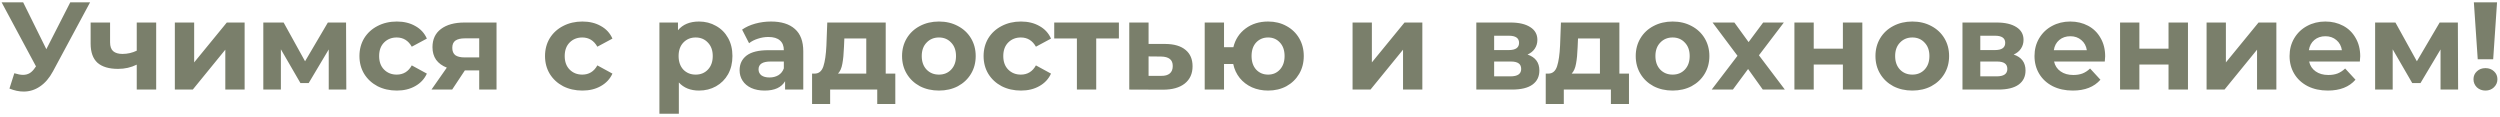<?xml version="1.0" encoding="UTF-8"?> <svg xmlns="http://www.w3.org/2000/svg" width="642" height="30" viewBox="0 0 642 30" fill="none"><path d="M23.133 0.6L13.597 18.328C12.68 20.035 11.57 21.325 10.269 22.2C8.989 23.075 7.592 23.512 6.077 23.512C4.904 23.512 3.688 23.256 2.429 22.744L3.677 18.808C4.573 19.085 5.32 19.224 5.917 19.224C6.557 19.224 7.133 19.075 7.645 18.776C8.157 18.456 8.626 17.965 9.053 17.304L9.245 17.048L0.413 0.6H5.949L11.901 12.632L18.045 0.6H23.133ZM40.107 5.784V23H35.115V16.6C33.664 17.325 32.064 17.688 30.315 17.688C27.989 17.688 26.229 17.165 25.035 16.12C23.861 15.053 23.275 13.411 23.275 11.192V5.784H28.267V10.872C28.267 11.917 28.533 12.675 29.067 13.144C29.621 13.613 30.411 13.848 31.435 13.848C32.736 13.848 33.963 13.571 35.115 13.016V5.784H40.107ZM44.9 5.784H49.86V16.024L58.244 5.784H62.82V23H57.86V12.76L49.508 23H44.9V5.784ZM84.419 23V12.696L79.267 21.336H77.155L72.131 12.664V23H67.619V5.784H72.835L78.339 15.736L84.195 5.784H88.867L88.931 23H84.419ZM101.905 23.256C100.07 23.256 98.416 22.883 96.945 22.136C95.494 21.368 94.353 20.312 93.52 18.968C92.71 17.624 92.305 16.099 92.305 14.392C92.305 12.685 92.71 11.16 93.52 9.816C94.353 8.472 95.494 7.427 96.945 6.68C98.416 5.912 100.07 5.528 101.905 5.528C103.718 5.528 105.297 5.912 106.641 6.68C108.006 7.427 108.998 8.504 109.617 9.912L105.745 11.992C104.849 10.413 103.558 9.624 101.873 9.624C100.571 9.624 99.494 10.051 98.641 10.904C97.787 11.757 97.361 12.92 97.361 14.392C97.361 15.864 97.787 17.027 98.641 17.88C99.494 18.733 100.571 19.16 101.873 19.16C103.579 19.16 104.87 18.371 105.745 16.792L109.617 18.904C108.998 20.269 108.006 21.336 106.641 22.104C105.297 22.872 103.718 23.256 101.905 23.256ZM127.509 5.784V23H123.061V18.072H119.381L116.117 23H110.805L114.741 17.368C113.546 16.899 112.629 16.227 111.989 15.352C111.37 14.456 111.061 13.379 111.061 12.12C111.061 10.093 111.786 8.536 113.237 7.448C114.709 6.339 116.725 5.784 119.285 5.784H127.509ZM119.381 9.848C118.314 9.848 117.503 10.04 116.949 10.424C116.415 10.808 116.149 11.427 116.149 12.28C116.149 13.133 116.405 13.763 116.917 14.168C117.45 14.552 118.25 14.744 119.317 14.744H123.061V9.848H119.381ZM149.561 23.256C147.726 23.256 146.073 22.883 144.601 22.136C143.15 21.368 142.009 20.312 141.177 18.968C140.366 17.624 139.961 16.099 139.961 14.392C139.961 12.685 140.366 11.16 141.177 9.816C142.009 8.472 143.15 7.427 144.601 6.68C146.073 5.912 147.726 5.528 149.561 5.528C151.374 5.528 152.953 5.912 154.297 6.68C155.662 7.427 156.654 8.504 157.273 9.912L153.401 11.992C152.505 10.413 151.214 9.624 149.529 9.624C148.227 9.624 147.15 10.051 146.297 10.904C145.443 11.757 145.017 12.92 145.017 14.392C145.017 15.864 145.443 17.027 146.297 17.88C147.15 18.733 148.227 19.16 149.529 19.16C151.235 19.16 152.526 18.371 153.401 16.792L157.273 18.904C156.654 20.269 155.662 21.336 154.297 22.104C152.953 22.872 151.374 23.256 149.561 23.256ZM179.513 5.528C181.113 5.528 182.563 5.901 183.865 6.648C185.187 7.373 186.222 8.408 186.969 9.752C187.715 11.075 188.089 12.621 188.089 14.392C188.089 16.163 187.715 17.72 186.969 19.064C186.222 20.387 185.187 21.421 183.865 22.168C182.563 22.893 181.113 23.256 179.513 23.256C177.315 23.256 175.587 22.563 174.329 21.176V29.208H169.337V5.784H174.105V7.768C175.342 6.275 177.145 5.528 179.513 5.528ZM178.649 19.16C179.929 19.16 180.974 18.733 181.785 17.88C182.617 17.005 183.033 15.843 183.033 14.392C183.033 12.941 182.617 11.789 181.785 10.936C180.974 10.061 179.929 9.624 178.649 9.624C177.369 9.624 176.313 10.061 175.481 10.936C174.67 11.789 174.265 12.941 174.265 14.392C174.265 15.843 174.67 17.005 175.481 17.88C176.313 18.733 177.369 19.16 178.649 19.16ZM197.994 5.528C200.661 5.528 202.709 6.168 204.138 7.448C205.568 8.707 206.282 10.616 206.282 13.176V23H201.61V20.856C200.672 22.456 198.922 23.256 196.362 23.256C195.04 23.256 193.888 23.032 192.906 22.584C191.946 22.136 191.21 21.517 190.698 20.728C190.186 19.939 189.93 19.043 189.93 18.04C189.93 16.44 190.528 15.181 191.722 14.264C192.938 13.347 194.805 12.888 197.322 12.888H201.29C201.29 11.8 200.96 10.968 200.298 10.392C199.637 9.795 198.645 9.496 197.322 9.496C196.405 9.496 195.498 9.645 194.602 9.944C193.728 10.221 192.981 10.605 192.362 11.096L190.57 7.608C191.509 6.947 192.629 6.435 193.93 6.072C195.253 5.709 196.608 5.528 197.994 5.528ZM197.61 19.896C198.464 19.896 199.221 19.704 199.882 19.32C200.544 18.915 201.013 18.328 201.29 17.56V15.8H197.866C195.818 15.8 194.794 16.472 194.794 17.816C194.794 18.456 195.04 18.968 195.53 19.352C196.042 19.715 196.736 19.896 197.61 19.896ZM229.915 18.904V26.712H225.275V23H213.179V26.712H208.539V18.904H209.243C210.309 18.883 211.045 18.253 211.451 17.016C211.856 15.779 212.112 14.019 212.219 11.736L212.443 5.784H227.451V18.904H229.915ZM216.731 12.088C216.667 13.837 216.528 15.267 216.315 16.376C216.123 17.485 215.749 18.328 215.195 18.904H222.459V9.88H216.827L216.731 12.088ZM241.12 23.256C239.307 23.256 237.675 22.883 236.224 22.136C234.795 21.368 233.675 20.312 232.864 18.968C232.054 17.624 231.648 16.099 231.648 14.392C231.648 12.685 232.054 11.16 232.864 9.816C233.675 8.472 234.795 7.427 236.224 6.68C237.675 5.912 239.307 5.528 241.12 5.528C242.934 5.528 244.555 5.912 245.984 6.68C247.414 7.427 248.534 8.472 249.344 9.816C250.155 11.16 250.56 12.685 250.56 14.392C250.56 16.099 250.155 17.624 249.344 18.968C248.534 20.312 247.414 21.368 245.984 22.136C244.555 22.883 242.934 23.256 241.12 23.256ZM241.12 19.16C242.4 19.16 243.446 18.733 244.256 17.88C245.088 17.005 245.504 15.843 245.504 14.392C245.504 12.941 245.088 11.789 244.256 10.936C243.446 10.061 242.4 9.624 241.12 9.624C239.84 9.624 238.784 10.061 237.952 10.936C237.12 11.789 236.704 12.941 236.704 14.392C236.704 15.843 237.12 17.005 237.952 17.88C238.784 18.733 239.84 19.16 241.12 19.16ZM262.186 23.256C260.351 23.256 258.698 22.883 257.226 22.136C255.775 21.368 254.634 20.312 253.802 18.968C252.991 17.624 252.586 16.099 252.586 14.392C252.586 12.685 252.991 11.16 253.802 9.816C254.634 8.472 255.775 7.427 257.226 6.68C258.698 5.912 260.351 5.528 262.186 5.528C263.999 5.528 265.578 5.912 266.922 6.68C268.287 7.427 269.279 8.504 269.898 9.912L266.026 11.992C265.13 10.413 263.839 9.624 262.154 9.624C260.852 9.624 259.775 10.051 258.922 10.904C258.068 11.757 257.642 12.92 257.642 14.392C257.642 15.864 258.068 17.027 258.922 17.88C259.775 18.733 260.852 19.16 262.154 19.16C263.86 19.16 265.151 18.371 266.026 16.792L269.898 18.904C269.279 20.269 268.287 21.336 266.922 22.104C265.578 22.872 263.999 23.256 262.186 23.256ZM287.333 9.88H281.509V23H276.549V9.88H270.725V5.784H287.333V9.88ZM299.306 11.288C301.546 11.309 303.263 11.821 304.458 12.824C305.652 13.805 306.25 15.203 306.25 17.016C306.25 18.915 305.578 20.397 304.234 21.464C302.911 22.509 301.044 23.032 298.634 23.032L289.994 23V5.784H294.954V11.288H299.306ZM298.186 19.48C299.146 19.501 299.882 19.299 300.394 18.872C300.906 18.445 301.162 17.805 301.162 16.952C301.162 16.12 300.906 15.512 300.394 15.128C299.903 14.744 299.167 14.541 298.186 14.52L294.954 14.488V19.48H298.186ZM325.657 5.528C327.406 5.528 328.974 5.912 330.361 6.68C331.747 7.427 332.835 8.472 333.625 9.816C334.414 11.16 334.809 12.685 334.809 14.392C334.809 16.099 334.414 17.624 333.625 18.968C332.835 20.312 331.747 21.368 330.361 22.136C328.974 22.883 327.406 23.256 325.657 23.256C324.142 23.256 322.755 22.979 321.497 22.424C320.238 21.848 319.193 21.048 318.361 20.024C317.529 18.979 316.974 17.784 316.697 16.44H314.329V23H309.369V5.784H314.329V12.12H316.729C317.219 10.115 318.265 8.515 319.865 7.32C321.465 6.125 323.395 5.528 325.657 5.528ZM325.657 19.16C326.873 19.16 327.875 18.733 328.665 17.88C329.475 17.005 329.881 15.843 329.881 14.392C329.881 12.92 329.475 11.757 328.665 10.904C327.875 10.051 326.873 9.624 325.657 9.624C324.419 9.624 323.395 10.051 322.585 10.904C321.795 11.757 321.401 12.92 321.401 14.392C321.401 15.843 321.795 17.005 322.585 17.88C323.395 18.733 324.419 19.16 325.657 19.16ZM347.338 5.784H352.298V16.024L360.682 5.784H365.258V23H360.298V12.76L351.946 23H347.338V5.784ZM392.271 14.008C394.297 14.691 395.311 16.056 395.311 18.104C395.311 19.661 394.724 20.867 393.551 21.72C392.377 22.573 390.628 23 388.303 23H379.119V5.784H387.919C390.073 5.784 391.759 6.179 392.975 6.968C394.191 7.736 394.799 8.824 394.799 10.232C394.799 11.085 394.575 11.843 394.127 12.504C393.7 13.144 393.081 13.645 392.271 14.008ZM383.695 12.856H387.471C389.22 12.856 390.095 12.237 390.095 11C390.095 9.784 389.22 9.176 387.471 9.176H383.695V12.856ZM387.887 19.608C389.721 19.608 390.639 18.979 390.639 17.72C390.639 17.059 390.425 16.579 389.999 16.28C389.572 15.96 388.9 15.8 387.983 15.8H383.695V19.608H387.887ZM418.321 18.904V26.712H413.681V23H401.585V26.712H396.945V18.904H397.649C398.716 18.883 399.452 18.253 399.857 17.016C400.262 15.779 400.518 14.019 400.625 11.736L400.849 5.784H415.857V18.904H418.321ZM405.137 12.088C405.073 13.837 404.934 15.267 404.721 16.376C404.529 17.485 404.156 18.328 403.601 18.904H410.865V9.88H405.233L405.137 12.088ZM429.527 23.256C427.713 23.256 426.081 22.883 424.631 22.136C423.201 21.368 422.081 20.312 421.271 18.968C420.46 17.624 420.055 16.099 420.055 14.392C420.055 12.685 420.46 11.16 421.271 9.816C422.081 8.472 423.201 7.427 424.631 6.68C426.081 5.912 427.713 5.528 429.527 5.528C431.34 5.528 432.961 5.912 434.391 6.68C435.82 7.427 436.94 8.472 437.751 9.816C438.561 11.16 438.967 12.685 438.967 14.392C438.967 16.099 438.561 17.624 437.751 18.968C436.94 20.312 435.82 21.368 434.391 22.136C432.961 22.883 431.34 23.256 429.527 23.256ZM429.527 19.16C430.807 19.16 431.852 18.733 432.663 17.88C433.495 17.005 433.911 15.843 433.911 14.392C433.911 12.941 433.495 11.789 432.663 10.936C431.852 10.061 430.807 9.624 429.527 9.624C428.247 9.624 427.191 10.061 426.359 10.936C425.527 11.789 425.111 12.941 425.111 14.392C425.111 15.843 425.527 17.005 426.359 17.88C427.191 18.733 428.247 19.16 429.527 19.16ZM452.685 23L448.909 17.72L445.005 23H439.565L446.189 14.328L439.789 5.784H445.389L449.037 10.808L452.781 5.784H458.093L451.693 14.2L458.349 23H452.685ZM460.806 5.784H465.766V12.504H473.254V5.784H478.246V23H473.254V16.568H465.766V23H460.806V5.784ZM491.089 23.256C489.276 23.256 487.644 22.883 486.193 22.136C484.764 21.368 483.644 20.312 482.833 18.968C482.022 17.624 481.617 16.099 481.617 14.392C481.617 12.685 482.022 11.16 482.833 9.816C483.644 8.472 484.764 7.427 486.193 6.68C487.644 5.912 489.276 5.528 491.089 5.528C492.902 5.528 494.524 5.912 495.953 6.68C497.382 7.427 498.502 8.472 499.313 9.816C500.124 11.16 500.529 12.685 500.529 14.392C500.529 16.099 500.124 17.624 499.313 18.968C498.502 20.312 497.382 21.368 495.953 22.136C494.524 22.883 492.902 23.256 491.089 23.256ZM491.089 19.16C492.369 19.16 493.414 18.733 494.225 17.88C495.057 17.005 495.473 15.843 495.473 14.392C495.473 12.941 495.057 11.789 494.225 10.936C493.414 10.061 492.369 9.624 491.089 9.624C489.809 9.624 488.753 10.061 487.921 10.936C487.089 11.789 486.673 12.941 486.673 14.392C486.673 15.843 487.089 17.005 487.921 17.88C488.753 18.733 489.809 19.16 491.089 19.16ZM517.115 14.008C519.141 14.691 520.155 16.056 520.155 18.104C520.155 19.661 519.568 20.867 518.395 21.72C517.221 22.573 515.472 23 513.147 23H503.963V5.784H512.763C514.917 5.784 516.603 6.179 517.819 6.968C519.035 7.736 519.642 8.824 519.642 10.232C519.642 11.085 519.419 11.843 518.971 12.504C518.544 13.144 517.925 13.645 517.115 14.008ZM508.539 12.856H512.315C514.064 12.856 514.939 12.237 514.939 11C514.939 9.784 514.064 9.176 512.315 9.176H508.539V12.856ZM512.731 19.608C514.565 19.608 515.483 18.979 515.483 17.72C515.483 17.059 515.269 16.579 514.843 16.28C514.416 15.96 513.744 15.8 512.827 15.8H508.539V19.608H512.731ZM540.605 14.456C540.605 14.52 540.573 14.968 540.509 15.8H527.485C527.719 16.867 528.274 17.709 529.149 18.328C530.023 18.947 531.111 19.256 532.413 19.256C533.309 19.256 534.098 19.128 534.781 18.872C535.485 18.595 536.135 18.168 536.733 17.592L539.389 20.472C537.767 22.328 535.399 23.256 532.285 23.256C530.343 23.256 528.626 22.883 527.133 22.136C525.639 21.368 524.487 20.312 523.677 18.968C522.866 17.624 522.461 16.099 522.461 14.392C522.461 12.707 522.855 11.192 523.645 9.848C524.455 8.483 525.554 7.427 526.941 6.68C528.349 5.912 529.917 5.528 531.645 5.528C533.33 5.528 534.855 5.891 536.221 6.616C537.586 7.341 538.653 8.387 539.421 9.752C540.21 11.096 540.605 12.664 540.605 14.456ZM531.677 9.304C530.546 9.304 529.597 9.624 528.829 10.264C528.061 10.904 527.591 11.779 527.421 12.888H535.901C535.73 11.8 535.261 10.936 534.493 10.296C533.725 9.635 532.786 9.304 531.677 9.304ZM544.431 5.784H549.391V12.504H556.879V5.784H561.871V23H556.879V16.568H549.391V23H544.431V5.784ZM566.65 5.784H571.61V16.024L579.994 5.784H584.57V23H579.61V12.76L571.258 23H566.65V5.784ZM606.105 14.456C606.105 14.52 606.073 14.968 606.009 15.8H592.985C593.219 16.867 593.774 17.709 594.649 18.328C595.523 18.947 596.611 19.256 597.913 19.256C598.809 19.256 599.598 19.128 600.281 18.872C600.985 18.595 601.635 18.168 602.233 17.592L604.889 20.472C603.267 22.328 600.899 23.256 597.785 23.256C595.843 23.256 594.126 22.883 592.633 22.136C591.139 21.368 589.987 20.312 589.177 18.968C588.366 17.624 587.961 16.099 587.961 14.392C587.961 12.707 588.355 11.192 589.145 9.848C589.955 8.483 591.054 7.427 592.441 6.68C593.849 5.912 595.417 5.528 597.145 5.528C598.83 5.528 600.355 5.891 601.721 6.616C603.086 7.341 604.153 8.387 604.921 9.752C605.71 11.096 606.105 12.664 606.105 14.456ZM597.177 9.304C596.046 9.304 595.097 9.624 594.329 10.264C593.561 10.904 593.091 11.779 592.921 12.888H601.401C601.23 11.8 600.761 10.936 599.993 10.296C599.225 9.635 598.286 9.304 597.177 9.304ZM626.731 23V12.696L621.579 21.336H619.467L614.443 12.664V23H609.931V5.784H615.147L620.651 15.736L626.507 5.784H631.179L631.243 23H626.731ZM635.289 0.6H641.241L640.249 15.224H636.281L635.289 0.6ZM638.265 23.256C637.39 23.256 636.654 22.979 636.057 22.424C635.481 21.848 635.193 21.155 635.193 20.344C635.193 19.533 635.481 18.861 636.057 18.328C636.633 17.773 637.369 17.496 638.265 17.496C639.161 17.496 639.897 17.773 640.473 18.328C641.049 18.861 641.337 19.533 641.337 20.344C641.337 21.155 641.038 21.848 640.441 22.424C639.865 22.979 639.14 23.256 638.265 23.256Z" fill="#7A7F6B"></path></svg> 